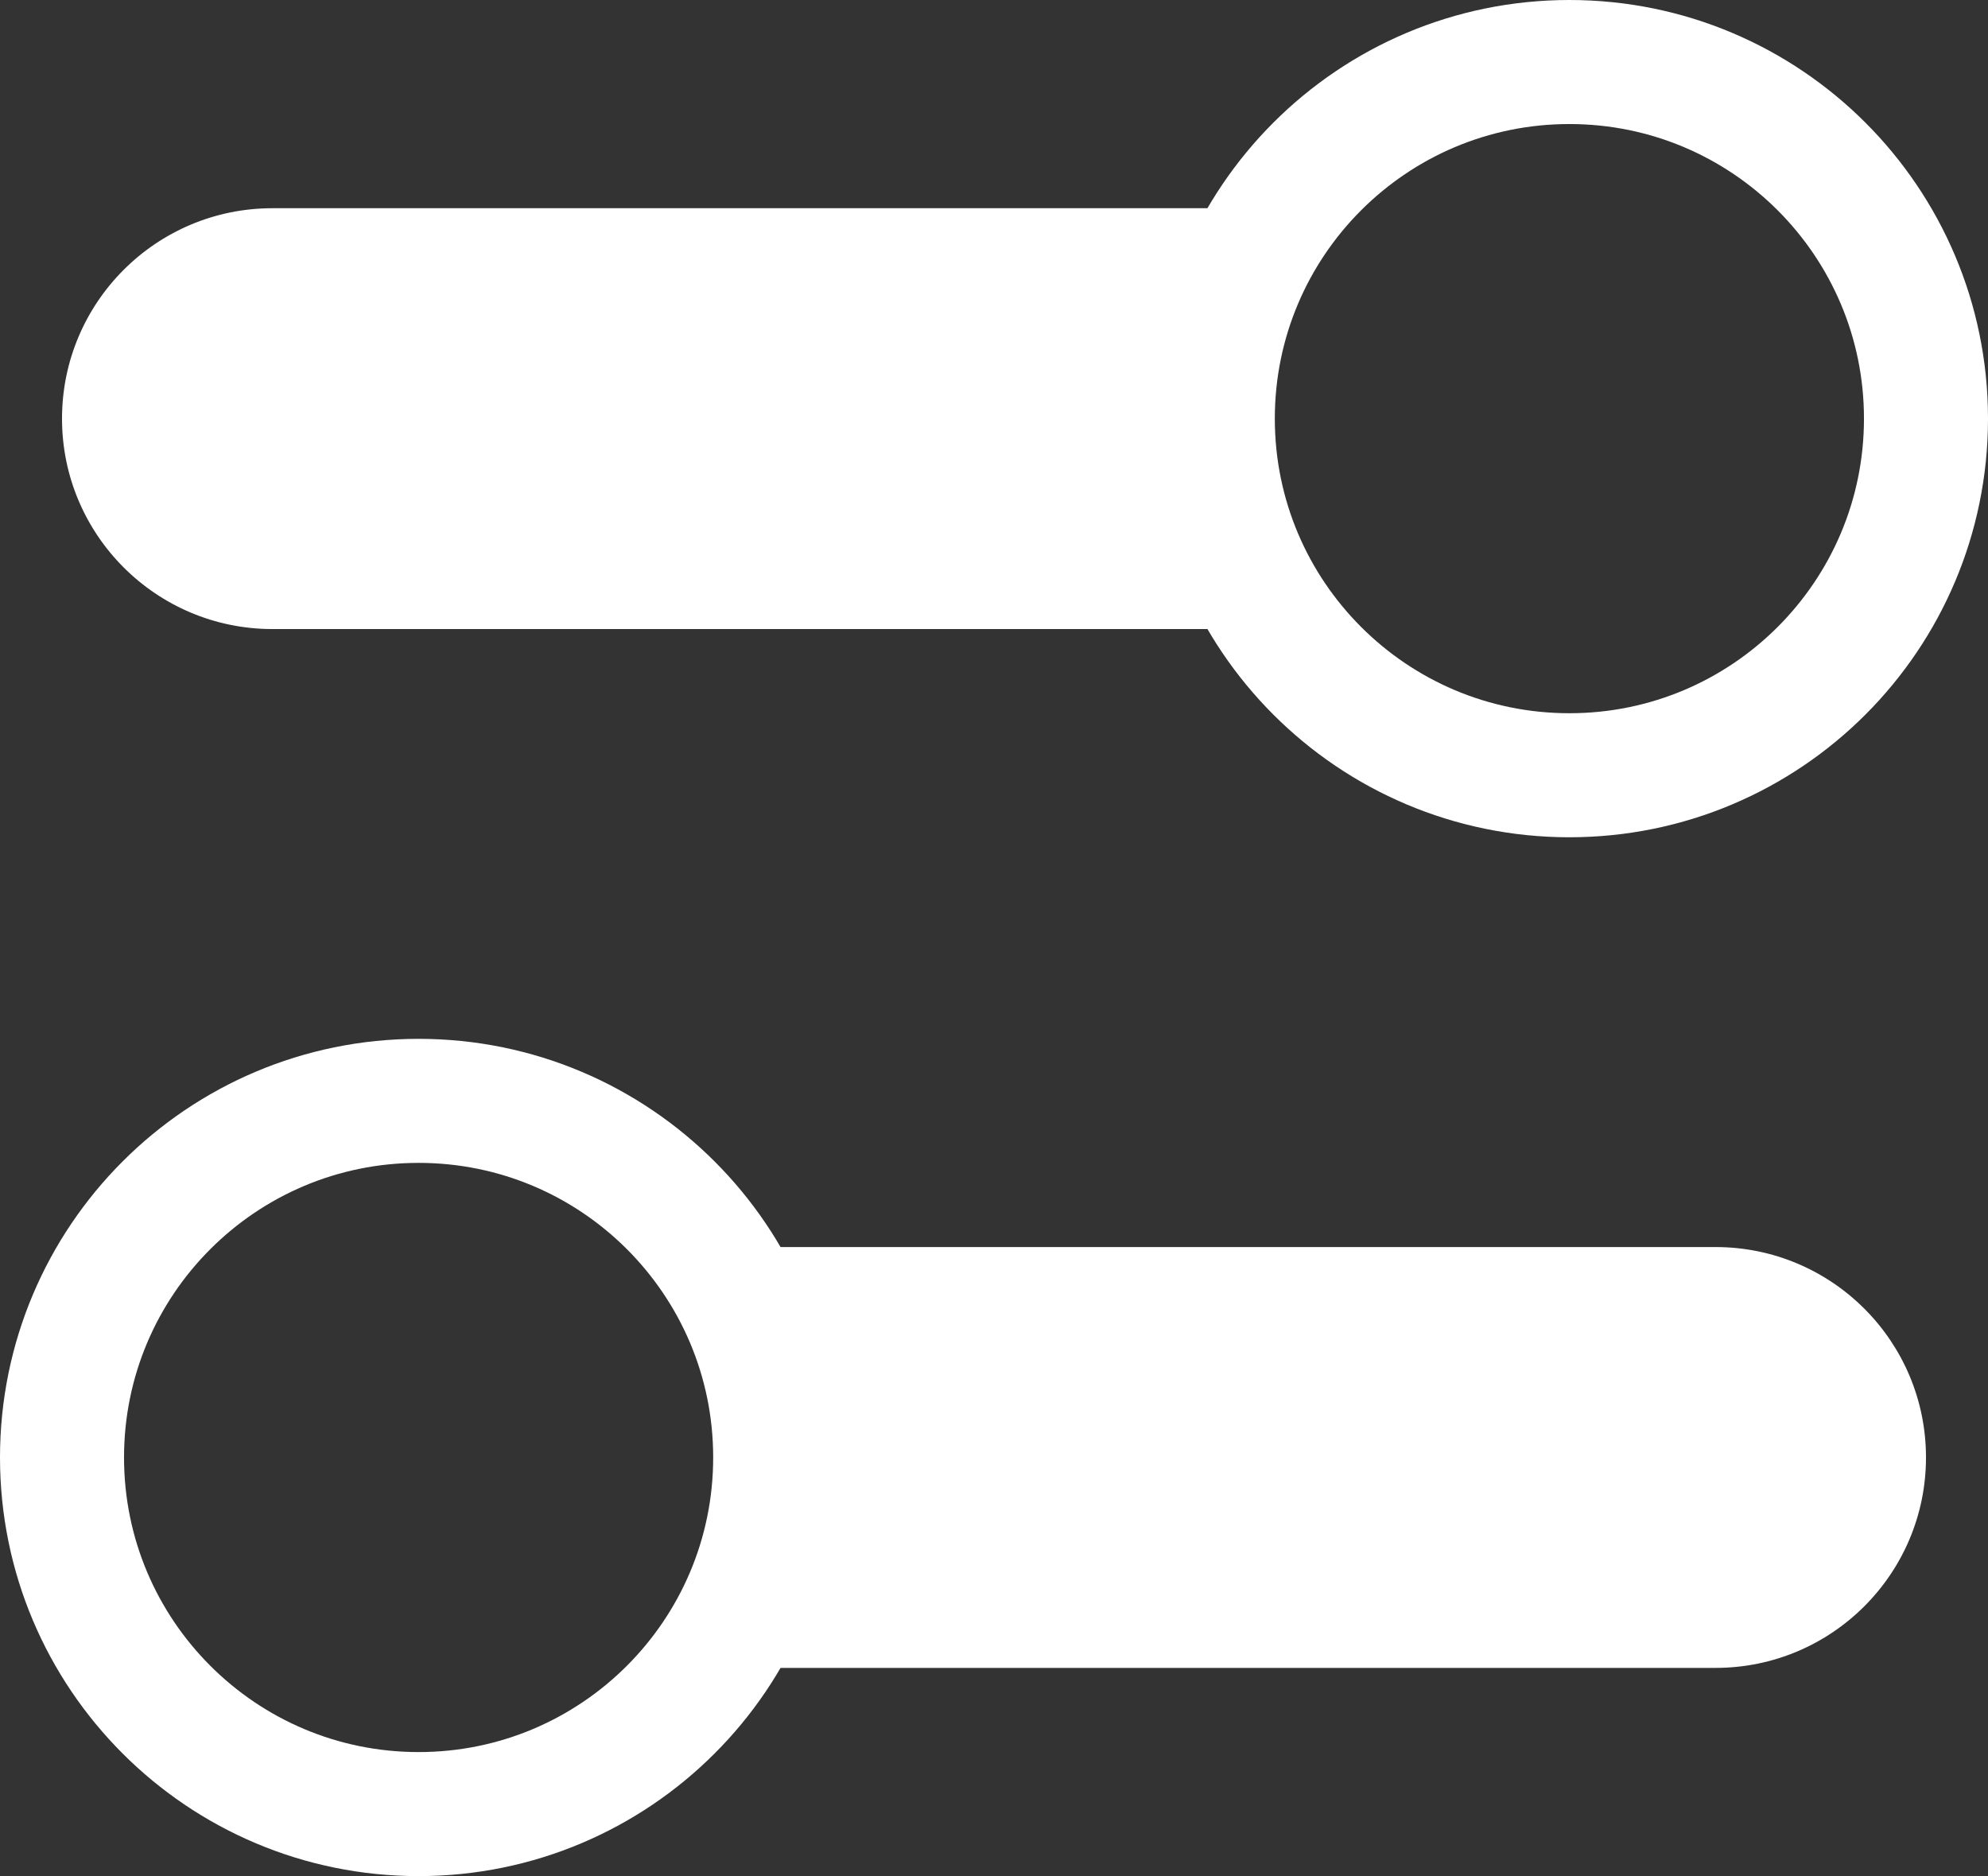 <?xml version="1.0" encoding="UTF-8" standalone="no"?>
<svg
   xmlns:dc="http://purl.org/dc/elements/1.1/"
   xmlns:cc="http://creativecommons.org/ns#"
   xmlns:rdf="http://www.w3.org/1999/02/22-rdf-syntax-ns#"
   xmlns:svg="http://www.w3.org/2000/svg"
   xmlns="http://www.w3.org/2000/svg"
   viewBox="0 0 160.281 151.25"
   height="151.25"
   width="160.281"
   xml:space="preserve"
   version="1.1"
   id="svg2"><rect x="0" y="0" width="160.281" height="151.25" fill="#333333" stroke="none"/><defs
     id="defs6"><clipPath
       id="clipPath16"
       clipPathUnits="userSpaceOnUse"><path
         id="path18"
         d="M 0,500 500,500 500,0 0,0 0,500 Z" /></clipPath></defs><g
     transform="matrix(1.25,0,0,-1.25,0,151.25)"
     id="g10"><g
       transform="translate(-184,-201)"
       id="g4218"><path
         id="path26"
         style="fill:none;stroke:#ffffff;stroke-width:8;stroke-linecap:butt;stroke-linejoin:miter;stroke-miterlimit:10;stroke-dasharray:none;stroke-opacity:1"
         d="m 308.225,295 c 0,-12.702 -10.298,-23 -23,-23 -12.703,0 -23,10.298 -23,23 0,12.702 10.297,23 23,23 12.702,0 23,-10.298 23,-23 z" /><path
         id="path30"
         style="fill:#ffffff;fill-opacity:1;fill-rule:nonzero;stroke:none"
         d="m 262.225,295 c 0,5.077 1.648,9.767 4.435,13.571 l -65.088,0 c -7.495,0 -13.572,-6.076 -13.572,-13.571 0,-7.495 6.077,-13.571 13.572,-13.571 l 65.088,0 c -2.787,3.804 -4.435,8.494 -4.435,13.571" /><path
         id="path34"
         style="fill:none;stroke:#ffffff;stroke-width:8;stroke-linecap:butt;stroke-linejoin:miter;stroke-miterlimit:10;stroke-dasharray:none;stroke-opacity:1"
         d="m 188,228 c 0,12.702 10.297,23 23,23 12.703,0 23,-10.298 23,-23 0,-12.702 -10.297,-23 -23,-23 -12.703,0 -23,10.298 -23,23 z" /><path
         id="path38"
         style="fill:#ffffff;fill-opacity:1;fill-rule:nonzero;stroke:none"
         d="m 234,228 c 0,-5.077 -1.648,-9.767 -4.434,-13.571 l 65.087,0 c 7.495,0 13.572,6.076 13.572,13.571 0,7.495 -6.077,13.571 -13.572,13.571 l -65.087,0 C 232.352,237.767 234,233.077 234,228" /></g></g></svg>